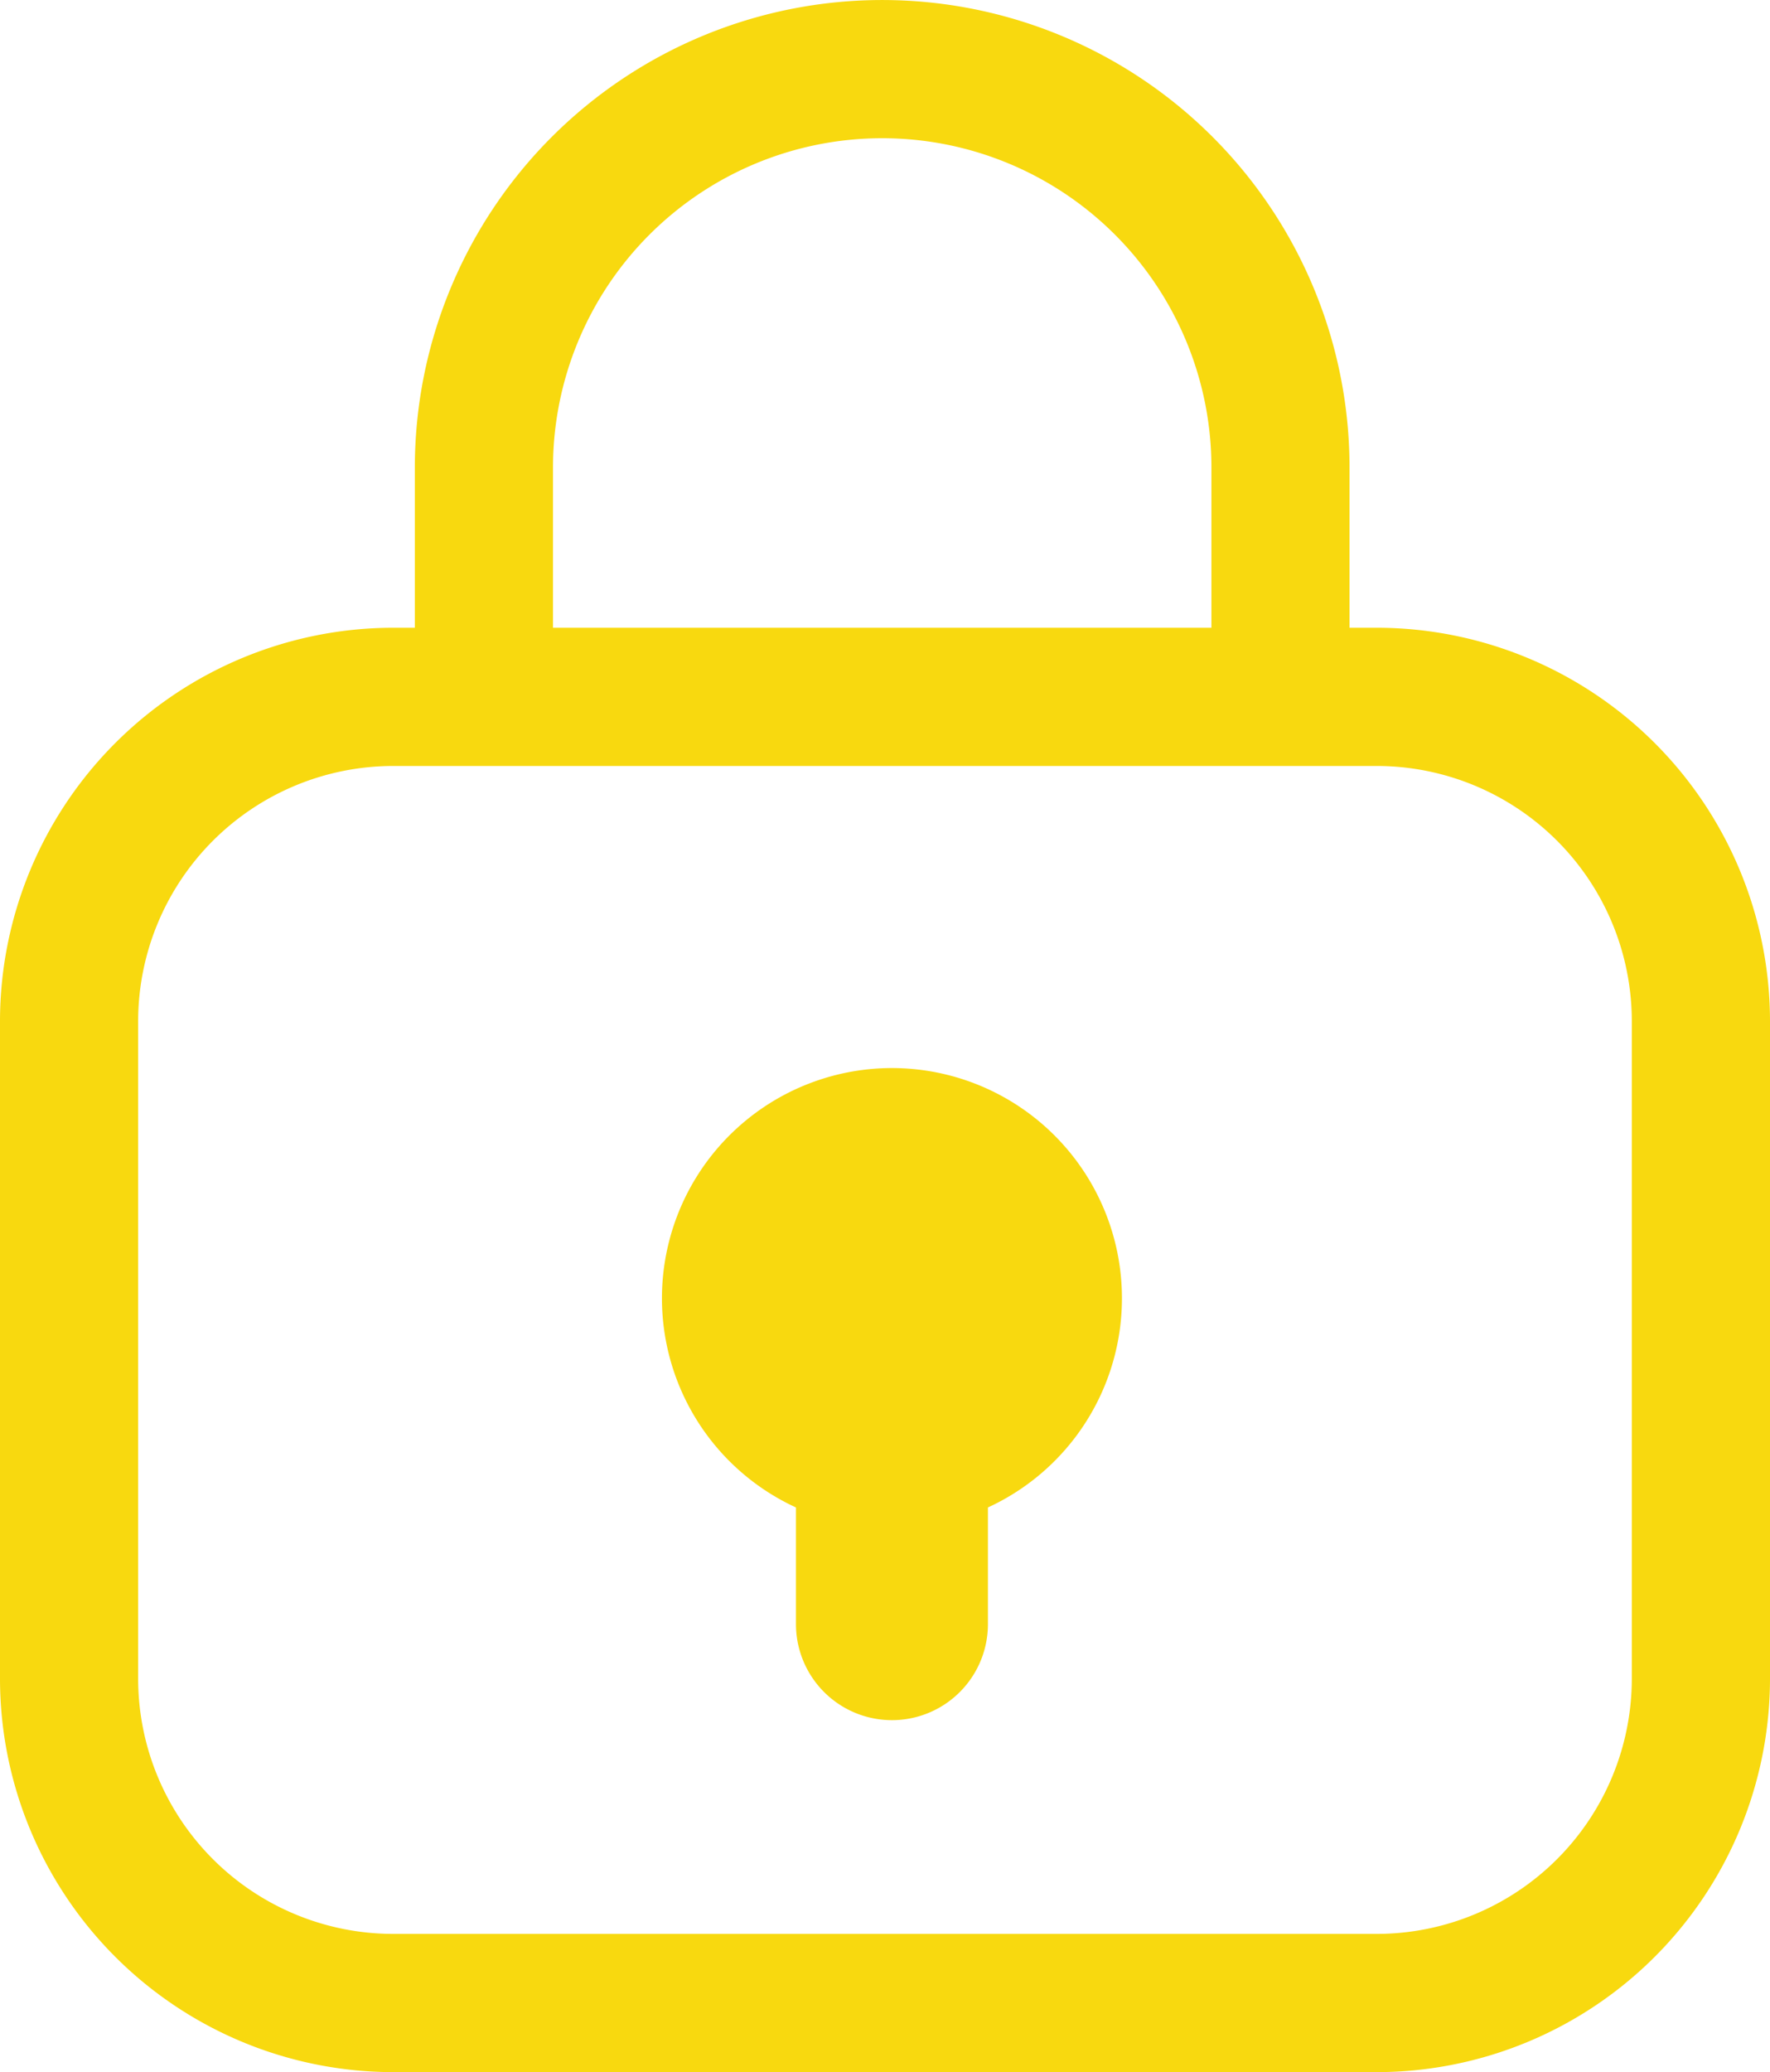 <svg xmlns="http://www.w3.org/2000/svg" width="40" height="46.803" viewBox="0 0 40 46.803">
  <g id="密碼鎖_Group_25" data-name="密碼鎖_Group 25" transform="translate(-1860.943 -881.171)">
    <path id="Path_74" data-name="Path 74" d="M1892.06,895.35h-.619v-3.617a10.561,10.561,0,1,0-21.123,0v3.617h-.492a8.893,8.893,0,0,0-8.883,8.883v14.858a8.893,8.893,0,0,0,8.883,8.883h22.234a8.893,8.893,0,0,0,8.883-8.883V904.233a8.893,8.893,0,0,0-8.883-8.883Zm-18.62-3.617a7.44,7.44,0,1,1,14.88,0v3.617H1873.44Zm24.38,27.358a5.767,5.767,0,0,1-5.76,5.761h-22.234a5.767,5.767,0,0,1-5.761-5.761V904.233a5.768,5.768,0,0,1,5.761-5.761h22.234a5.767,5.767,0,0,1,5.76,5.761Z" fill="#f8d90f"/>
    <path id="Path_75" data-name="Path 75" d="M1881.1,905.295a5.2,5.2,0,0,0-2.169,9.925v2.635a2.169,2.169,0,1,0,4.338,0V915.22a5.2,5.2,0,0,0-2.169-9.925Z" fill="#f8d90f"/>
  </g>
</svg>
